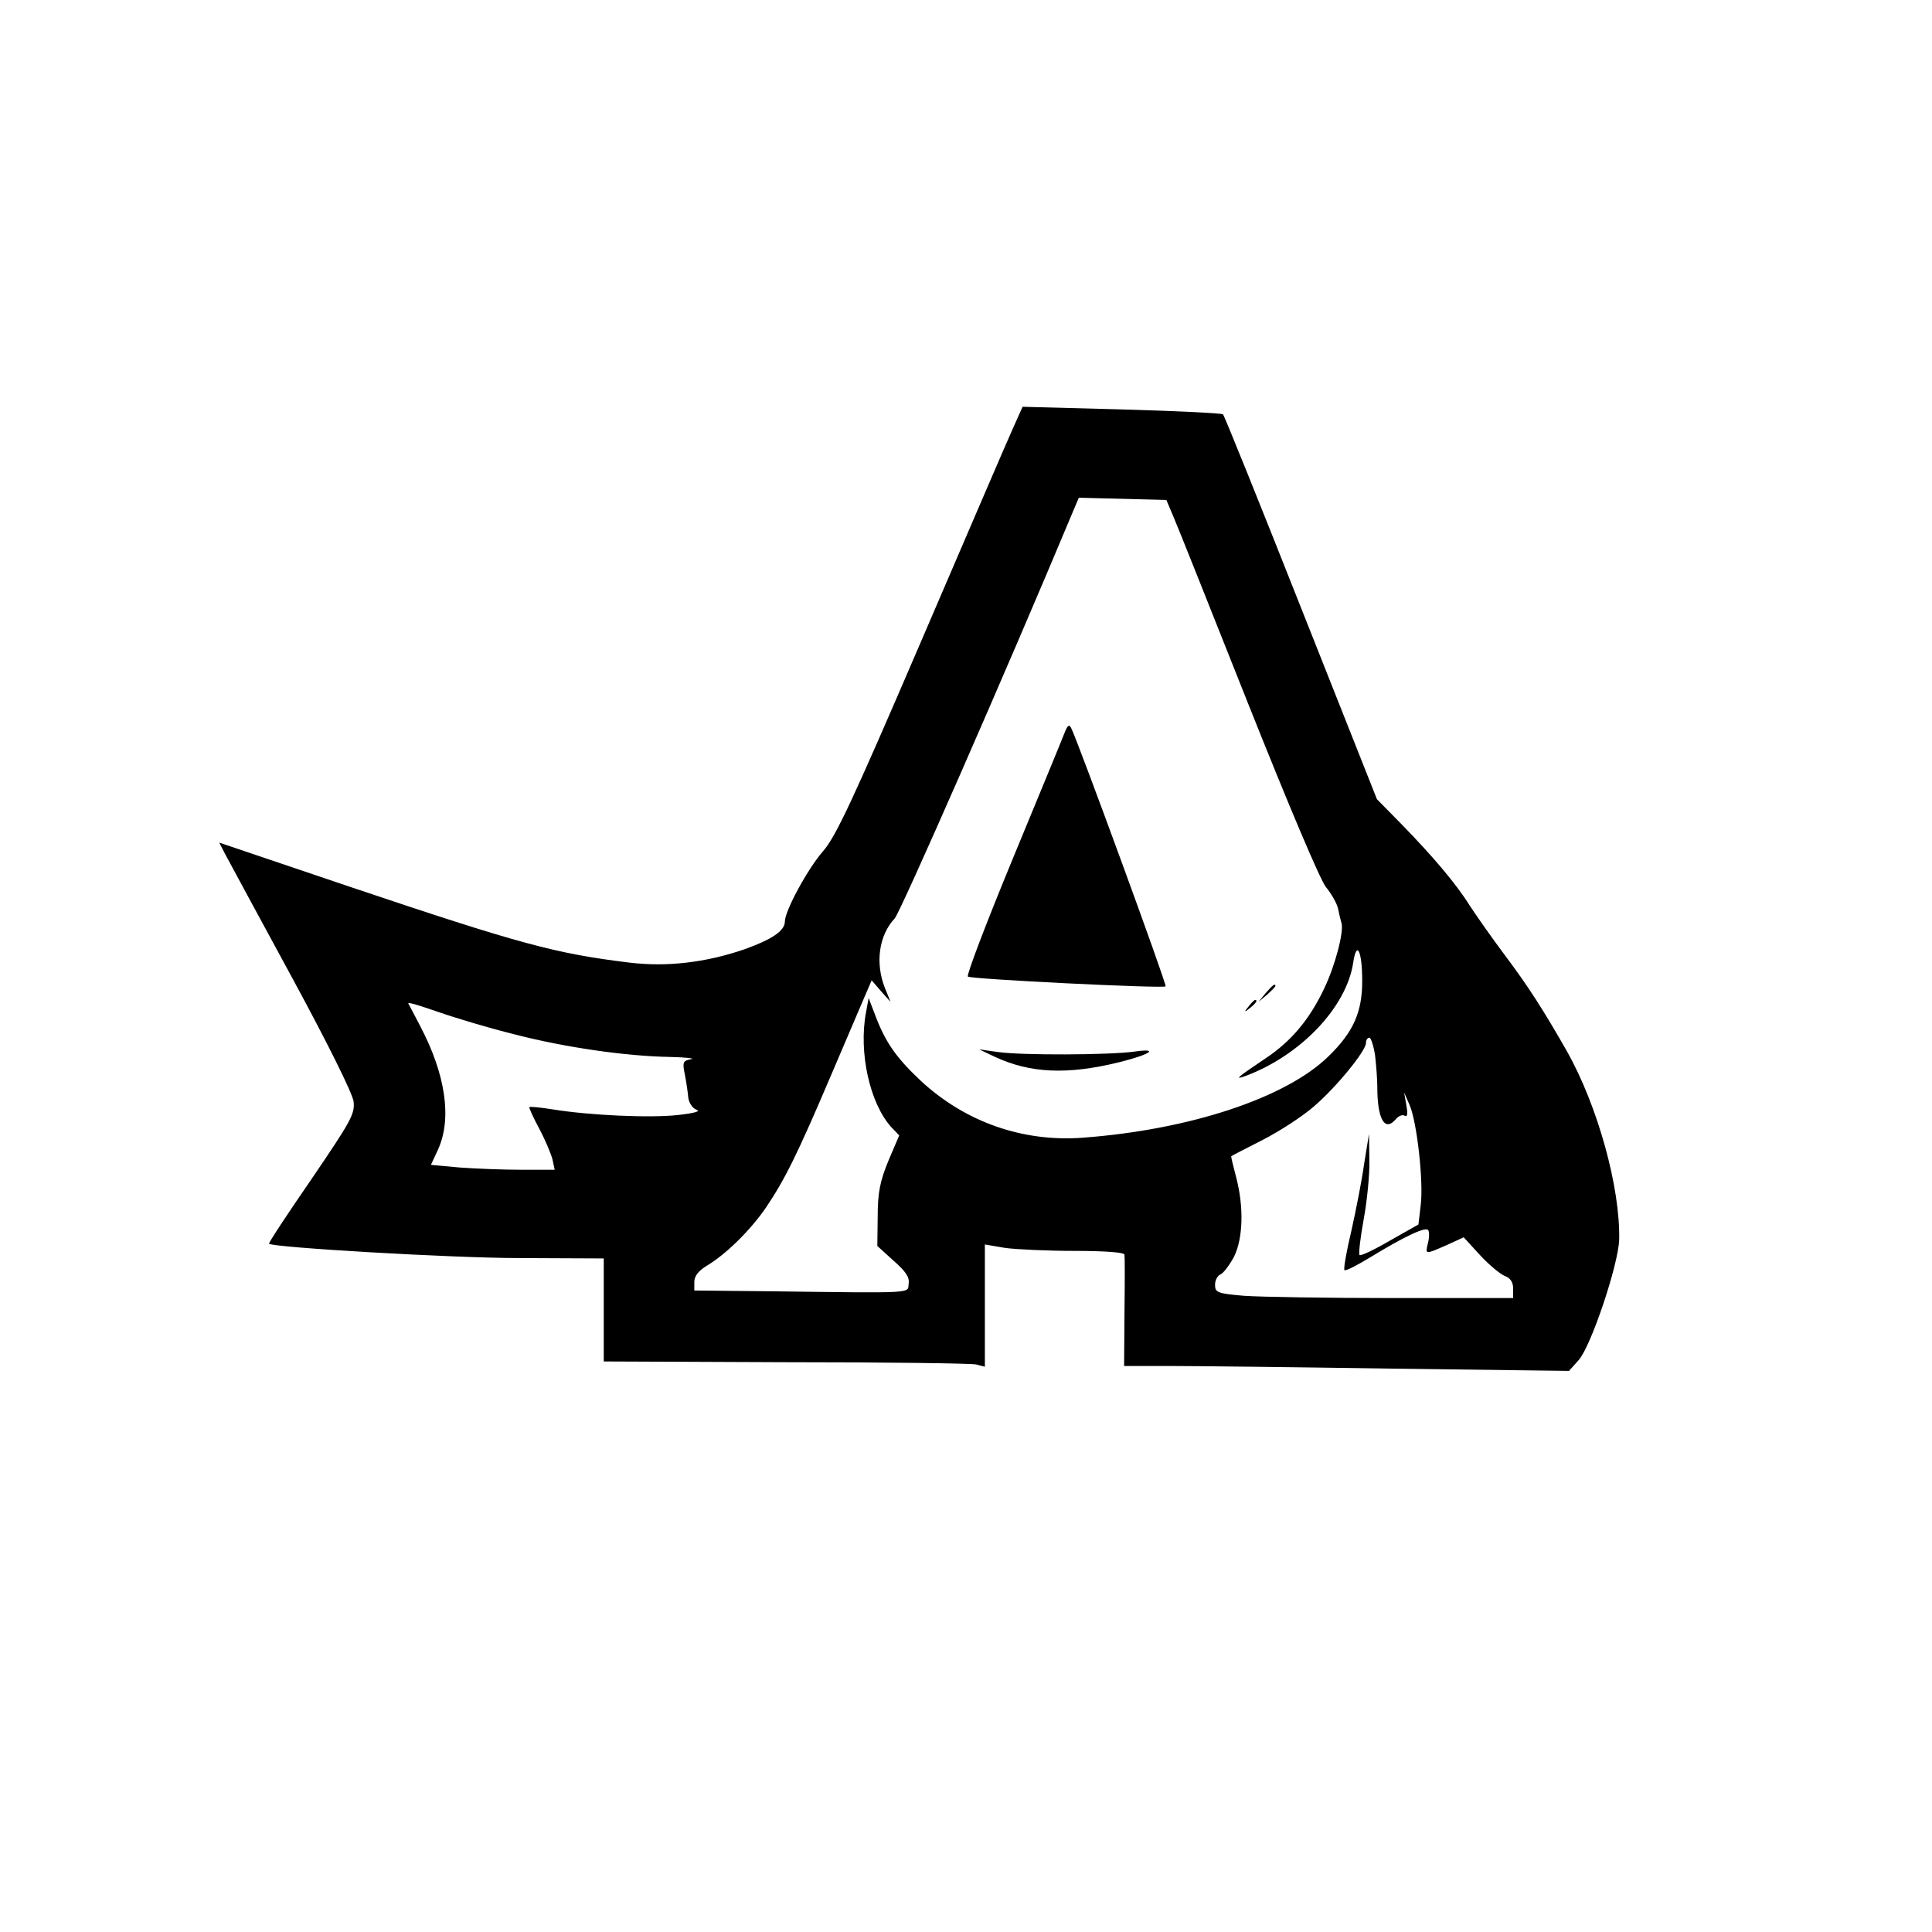 <?xml version="1.0" standalone="no"?>
<!DOCTYPE svg PUBLIC "-//W3C//DTD SVG 20010904//EN"
 "http://www.w3.org/TR/2001/REC-SVG-20010904/DTD/svg10.dtd">
<svg version="1.0" xmlns="http://www.w3.org/2000/svg"
 width="512pt" height="512pt" viewBox="0 0 512 512"
 preserveAspectRatio="xMidYMid meet">
<g transform="translate(0,512) scale(0.1,-0.1)"
fill="#000000" stroke="none">
<path d="M2684 3984 c-15 -33 -124 -287 -244 -566 -181 -421 -225 -515 -259
-554 -41 -47 -101 -158 -101 -186 0 -25 -35 -48 -108 -74 -102 -35 -205 -47
-304 -35 -196 24 -289 49 -735 199 l-352 119 16 -31 c9 -17 88 -163 176 -325
95 -175 161 -308 164 -330 4 -33 -7 -52 -111 -205 -64 -93 -115 -170 -113
-172 10 -10 487 -38 664 -38 l223 -1 0 -137 0 -136 482 -2 c265 0 493 -3 505
-6 l23 -6 0 162 0 162 53 -9 c28 -4 112 -8 185 -8 81 0 132 -4 132 -10 1 -5 1
-74 0 -152 l-1 -143 118 0 c65 0 330 -3 590 -7 l471 -6 26 29 c33 38 105 253
107 319 3 138 -57 355 -139 500 -61 107 -102 171 -162 251 -36 48 -78 108 -95
134 -36 58 -99 132 -183 218 l-63 64 -201 507 c-110 278 -203 509 -207 513 -3
3 -124 9 -269 13 l-262 7 -26 -58z m426 -234 c11 -25 100 -249 199 -498 106
-266 190 -465 205 -483 14 -17 29 -43 32 -57 3 -15 7 -32 9 -38 7 -22 -16
-111 -45 -172 -39 -83 -88 -142 -158 -188 -74 -50 -83 -57 -50 -45 146 55 266
182 284 299 9 62 24 33 24 -48 0 -83 -24 -136 -90 -200 -113 -110 -368 -194
-650 -215 -159 -12 -311 41 -429 150 -66 62 -94 102 -121 173 l-18 47 -7 -38
c-20 -106 10 -241 67 -304 l21 -22 -29 -68 c-22 -54 -28 -84 -28 -147 l-1 -78
43 -39 c32 -28 43 -44 40 -61 -3 -26 23 -25 -368 -20 l-200 2 0 23 c0 15 11
29 32 42 51 30 117 95 158 155 50 74 84 143 170 345 40 94 81 189 91 213 l19
44 25 -29 25 -28 -15 37 c-26 66 -16 139 26 184 15 16 291 644 474 1082 l14
33 116 -3 116 -3 19 -45z m-1747 -1371 c135 -35 296 -58 412 -60 44 -1 69 -4
56 -6 -21 -4 -23 -8 -16 -41 4 -21 8 -48 9 -61 2 -14 11 -28 22 -32 12 -4 -6
-9 -50 -14 -74 -8 -233 -1 -331 15 -32 5 -60 8 -62 6 -2 -1 10 -27 26 -57 16
-30 31 -66 35 -81 l6 -28 -88 0 c-49 0 -123 3 -164 6 l-76 7 19 41 c37 82 20
198 -47 326 -16 30 -30 58 -32 61 -1 4 34 -7 80 -23 46 -16 136 -43 201 -59z
m2281 -55 c3 -26 6 -64 6 -84 0 -87 20 -121 50 -85 7 8 17 12 23 8 7 -4 8 6 4
28 l-6 34 14 -32 c20 -44 38 -206 30 -267 l-6 -51 -76 -43 c-41 -24 -77 -41
-80 -38 -3 3 2 46 11 95 9 49 16 120 15 157 l-1 69 -13 -80 c-6 -44 -22 -124
-34 -178 -13 -54 -21 -101 -18 -103 3 -3 34 13 70 35 90 55 146 81 152 71 3
-5 3 -21 -1 -35 -7 -30 -8 -30 49 -5 l46 21 43 -47 c23 -25 53 -50 65 -55 16
-6 23 -17 23 -34 l0 -25 -318 0 c-176 0 -353 3 -395 6 -71 6 -77 9 -77 29 0
13 7 25 15 28 8 4 23 24 35 46 24 48 27 131 6 211 -8 30 -14 55 -13 56 1 1 38
20 83 43 45 23 105 62 135 88 59 50 139 148 139 169 0 8 4 14 9 14 4 0 11 -21
15 -46z"/>
<path d="M2820 3175 c-6 -16 -68 -166 -137 -333 -69 -167 -122 -306 -118 -310
7 -7 517 -32 524 -26 4 4 -233 651 -250 684 -6 12 -10 8 -19 -15z"/>
<path d="M3354 2488 l-19 -23 23 19 c12 11 22 21 22 23 0 8 -8 2 -26 -19z"/>
<path d="M3309 2453 c-13 -16 -12 -17 4 -4 16 13 21 21 13 21 -2 0 -10 -8 -17
-17z"/>
<path d="M2637 2319 c93 -43 191 -48 329 -14 84 21 108 38 39 28 -66 -9 -297
-10 -360 -1 l-50 7 42 -20z"/>
</g>
</svg>
